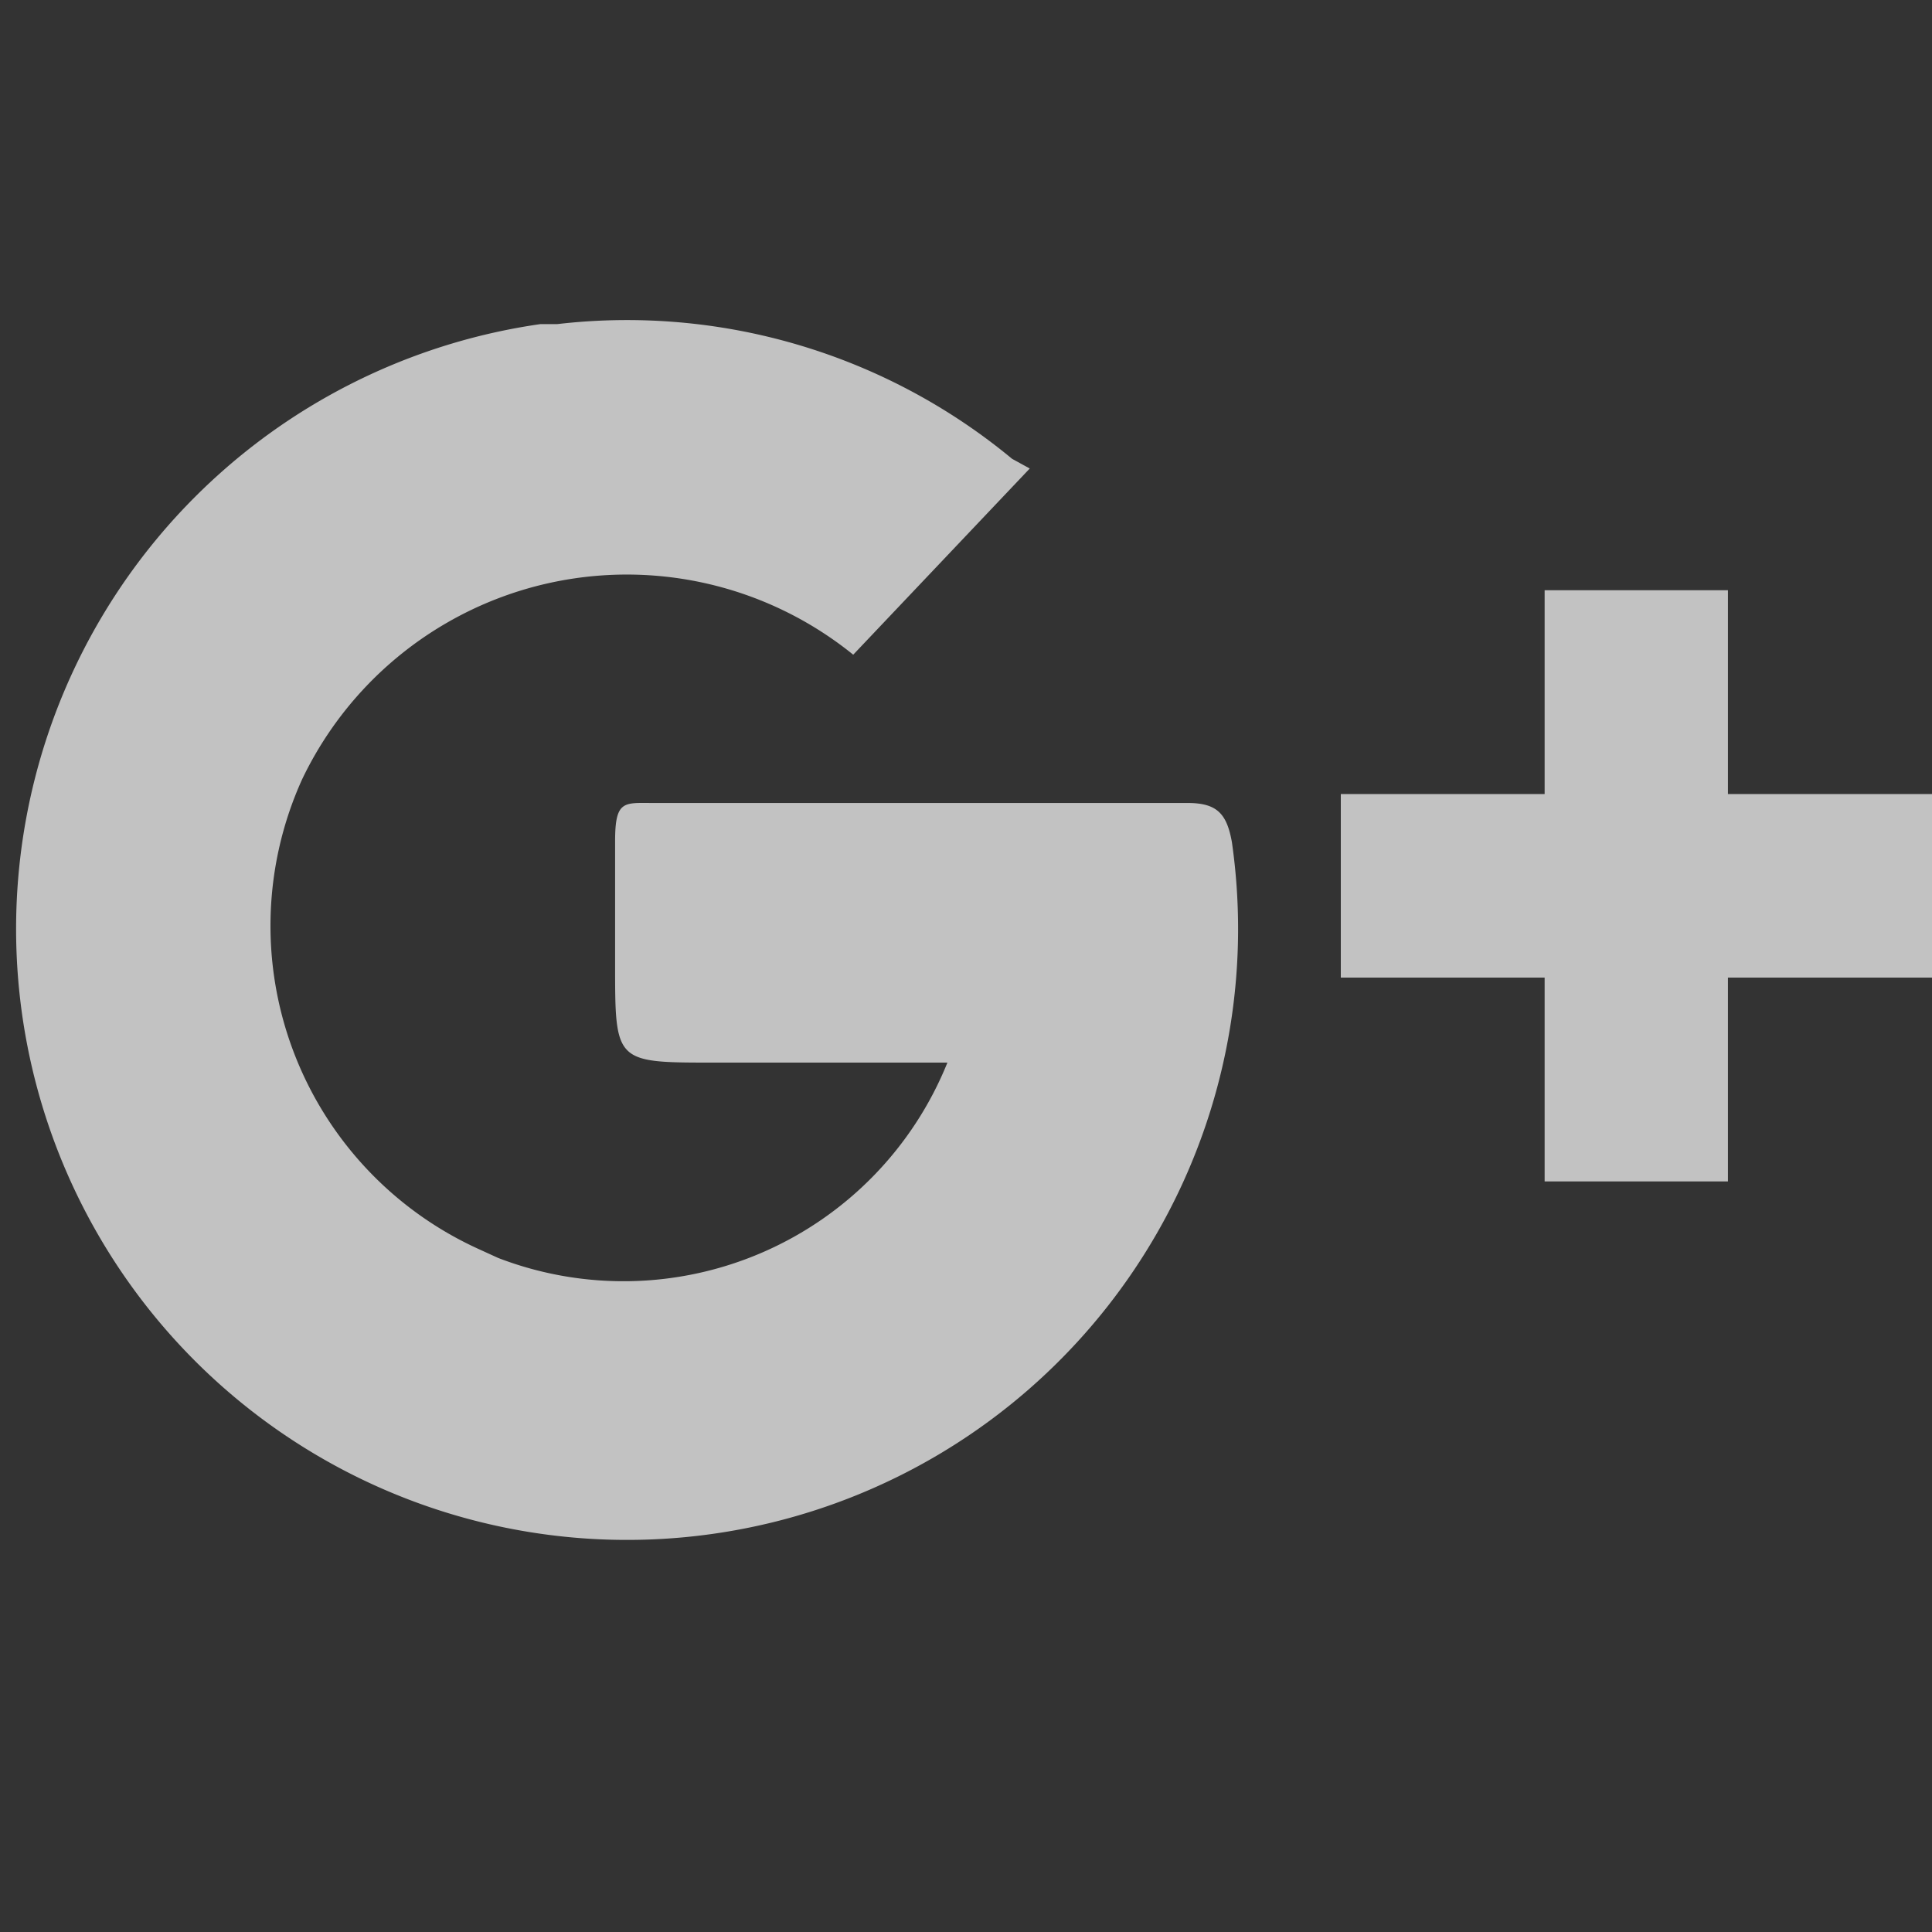 <svg id="Warstwa_1" data-name="Warstwa 1" xmlns="http://www.w3.org/2000/svg" viewBox="0 0 80 80"><rect x="0" y="0" width="80" height="80" fill="#333333" stroke="none"/><defs><style>.cls-1{fill:#fff;opacity:0.7;}</style></defs><title>google plus biale</title><path class="cls-1" d="M42.64,19.4l-7.31,7.71a14.9,14.9,0,0,0-22.82,5.16,14.7,14.7,0,0,0,7.31,19.45l.81.37A14.46,14.46,0,0,0,39.23,44h-9.7c-4.06,0-4.06,0-4.06-4.06V34.83c0-1.71.37-1.58,1.58-1.58H49.18c1.22,0,1.62.45,1.83,1.62A25.3,25.3,0,1,1,22.38,13.42l.21,0h.49A25,25,0,0,1,41.91,19Z"/><polygon class="cls-1" points="80 32.88 71.55 32.88 71.55 24.44 63.96 24.44 63.96 32.88 55.52 32.88 55.52 40.48 63.96 40.48 63.96 48.92 71.55 48.92 71.55 40.48 80 40.48 80 32.88"/></svg>